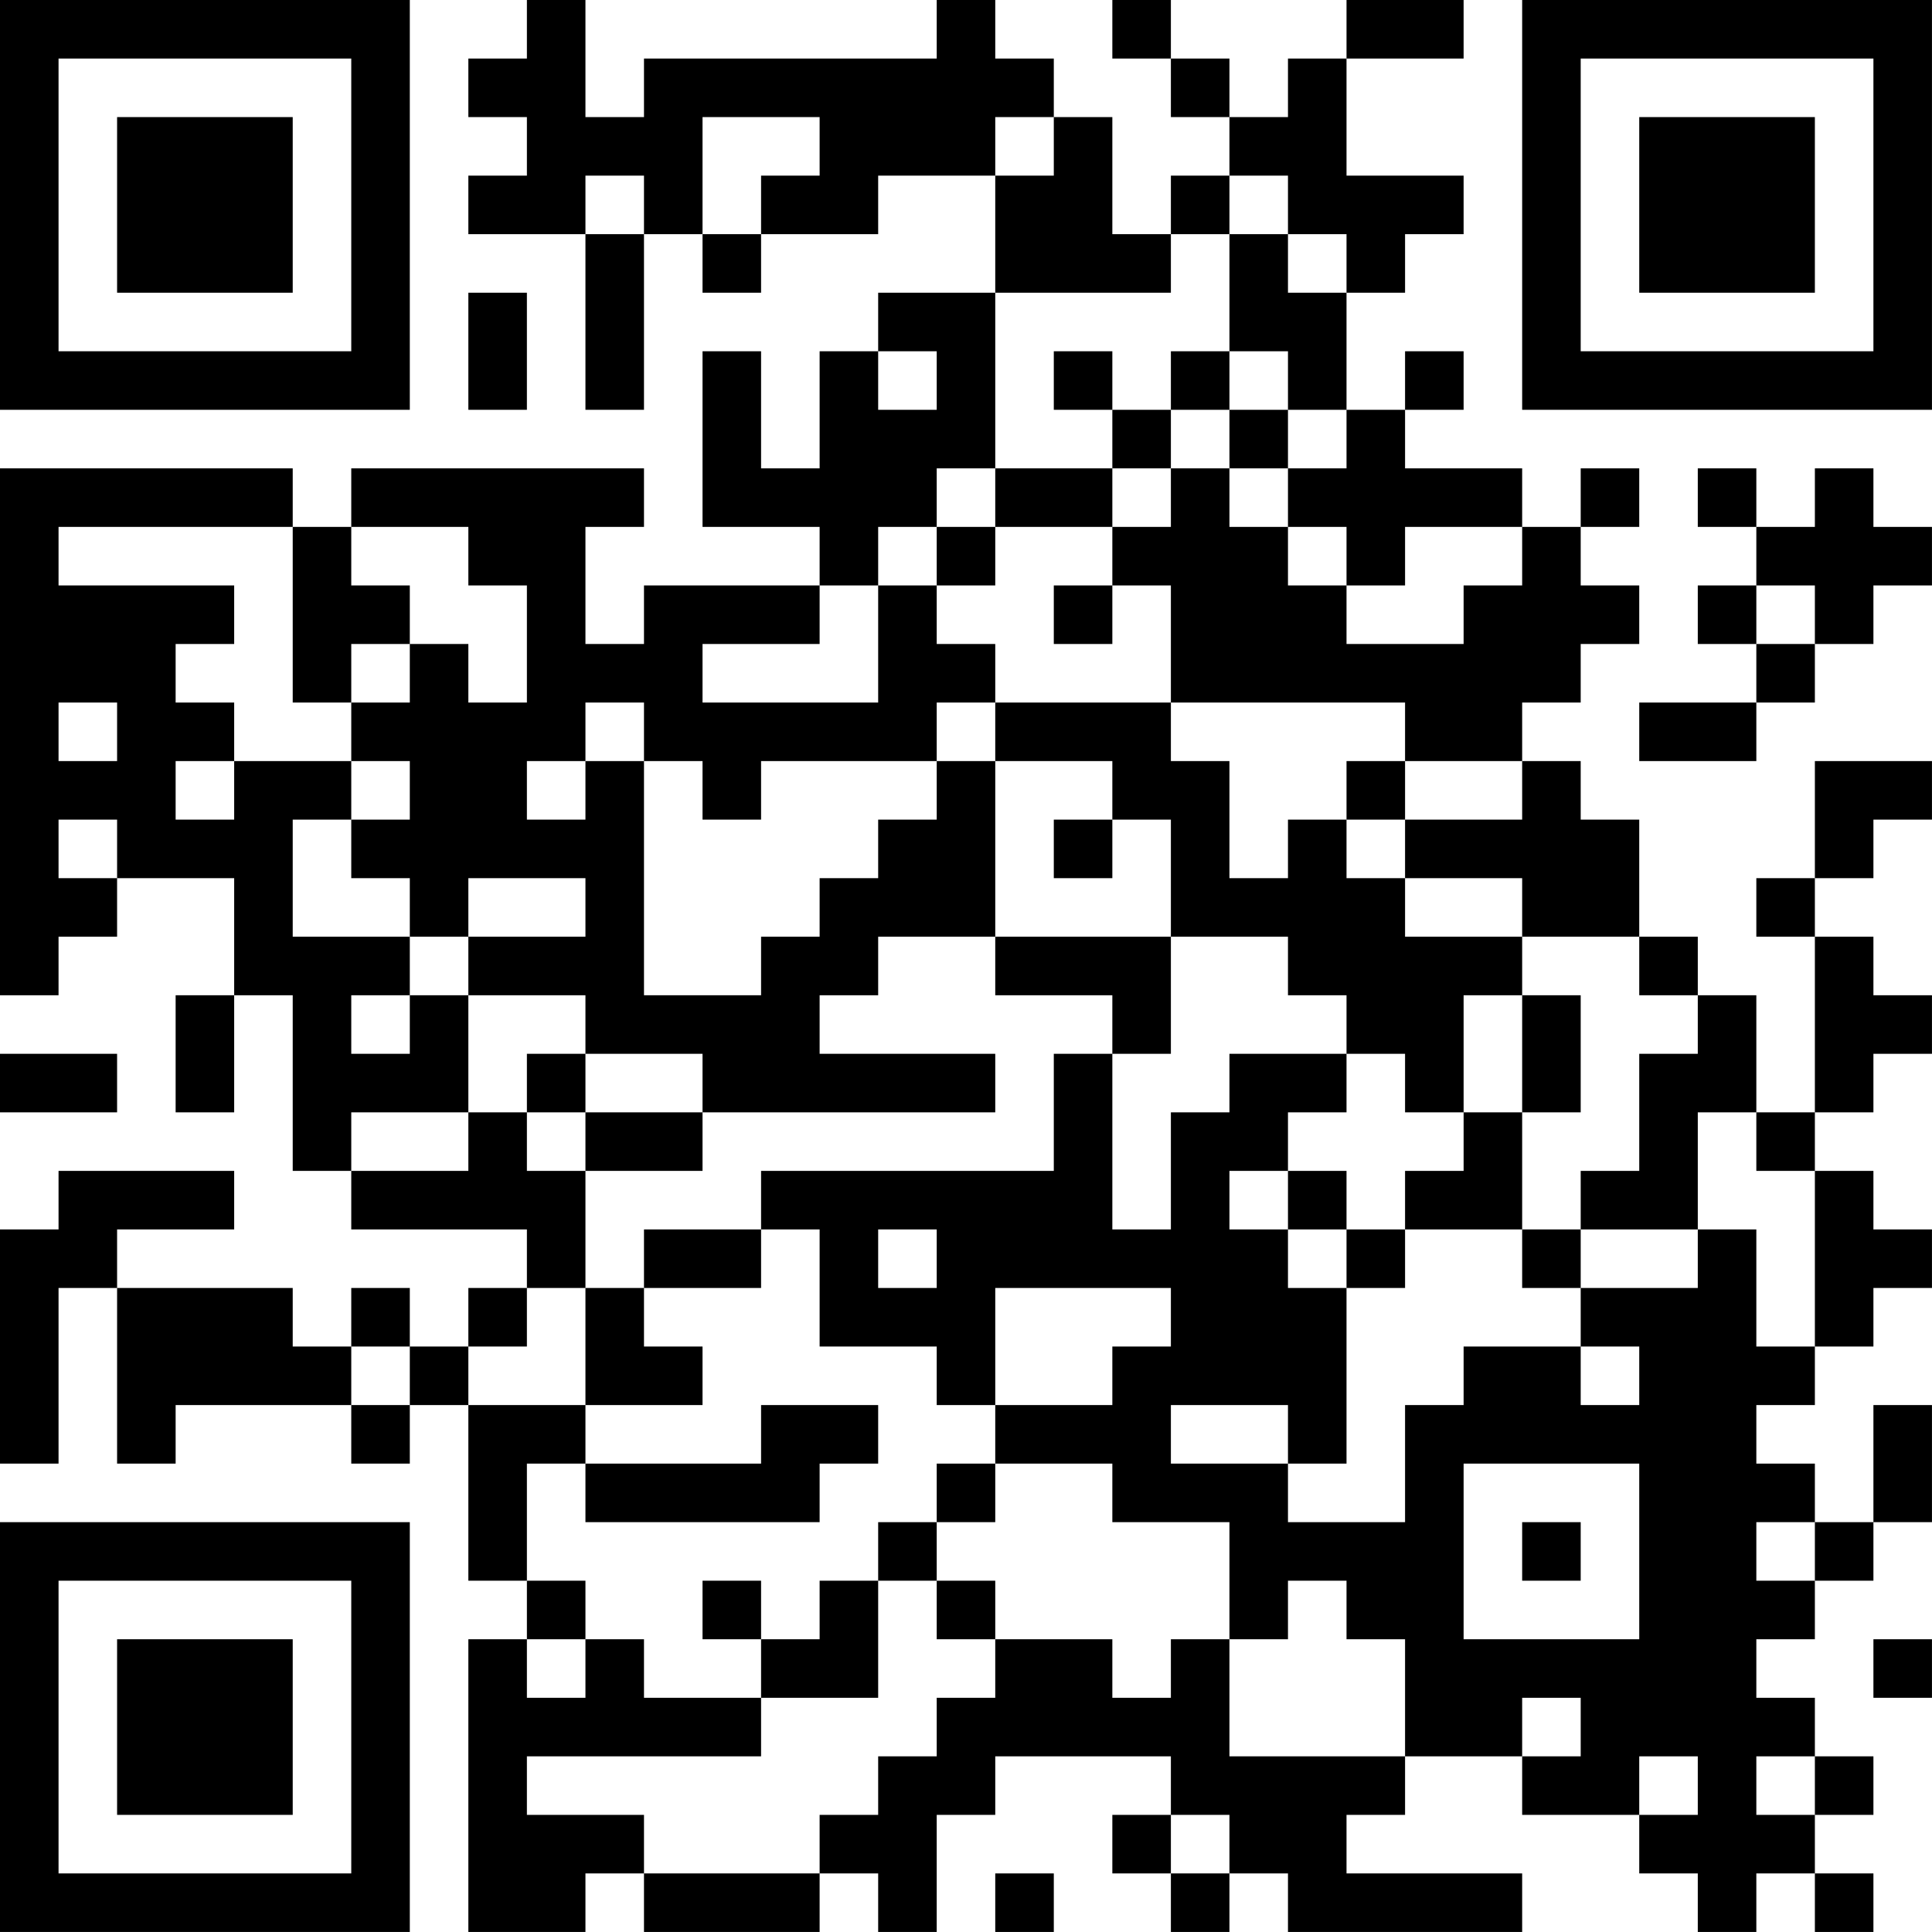 <?xml version="1.0" encoding="UTF-8"?>
<svg xmlns="http://www.w3.org/2000/svg" version="1.1" width="400" height="400" viewBox="0 0 400 400"><rect x="0" y="0" width="400" height="400" fill="#ffffff"/><g transform="scale(12.121)"><g transform="translate(0,0)"><path fill-rule="evenodd" d="M9 0L9 1L8 1L8 2L9 2L9 3L8 3L8 4L10 4L10 7L11 7L11 4L12 4L12 5L13 5L13 4L15 4L15 3L17 3L17 5L15 5L15 6L14 6L14 8L13 8L13 6L12 6L12 9L14 9L14 10L11 10L11 11L10 11L10 9L11 9L11 8L6 8L6 9L5 9L5 8L0 8L0 17L1 17L1 16L2 16L2 15L4 15L4 17L3 17L3 19L4 19L4 17L5 17L5 20L6 20L6 21L9 21L9 22L8 22L8 23L7 23L7 22L6 22L6 23L5 23L5 22L2 22L2 21L4 21L4 20L1 20L1 21L0 21L0 25L1 25L1 22L2 22L2 25L3 25L3 24L6 24L6 25L7 25L7 24L8 24L8 27L9 27L9 28L8 28L8 33L10 33L10 32L11 32L11 33L14 33L14 32L15 32L15 33L16 33L16 31L17 31L17 30L20 30L20 31L19 31L19 32L20 32L20 33L21 33L21 32L22 32L22 33L26 33L26 32L23 32L23 31L24 31L24 30L26 30L26 31L28 31L28 32L29 32L29 33L30 33L30 32L31 32L31 33L32 33L32 32L31 32L31 31L32 31L32 30L31 30L31 29L30 29L30 28L31 28L31 27L32 27L32 26L33 26L33 24L32 24L32 26L31 26L31 25L30 25L30 24L31 24L31 23L32 23L32 22L33 22L33 21L32 21L32 20L31 20L31 19L32 19L32 18L33 18L33 17L32 17L32 16L31 16L31 15L32 15L32 14L33 14L33 13L31 13L31 15L30 15L30 16L31 16L31 19L30 19L30 17L29 17L29 16L28 16L28 14L27 14L27 13L26 13L26 12L27 12L27 11L28 11L28 10L27 10L27 9L28 9L28 8L27 8L27 9L26 9L26 8L24 8L24 7L25 7L25 6L24 6L24 7L23 7L23 5L24 5L24 4L25 4L25 3L23 3L23 1L25 1L25 0L23 0L23 1L22 1L22 2L21 2L21 1L20 1L20 0L19 0L19 1L20 1L20 2L21 2L21 3L20 3L20 4L19 4L19 2L18 2L18 1L17 1L17 0L16 0L16 1L11 1L11 2L10 2L10 0ZM12 2L12 4L13 4L13 3L14 3L14 2ZM17 2L17 3L18 3L18 2ZM10 3L10 4L11 4L11 3ZM21 3L21 4L20 4L20 5L17 5L17 8L16 8L16 9L15 9L15 10L14 10L14 11L12 11L12 12L15 12L15 10L16 10L16 11L17 11L17 12L16 12L16 13L13 13L13 14L12 14L12 13L11 13L11 12L10 12L10 13L9 13L9 14L10 14L10 13L11 13L11 17L13 17L13 16L14 16L14 15L15 15L15 14L16 14L16 13L17 13L17 16L15 16L15 17L14 17L14 18L17 18L17 19L12 19L12 18L10 18L10 17L8 17L8 16L10 16L10 15L8 15L8 16L7 16L7 15L6 15L6 14L7 14L7 13L6 13L6 12L7 12L7 11L8 11L8 12L9 12L9 10L8 10L8 9L6 9L6 10L7 10L7 11L6 11L6 12L5 12L5 9L1 9L1 10L4 10L4 11L3 11L3 12L4 12L4 13L3 13L3 14L4 14L4 13L6 13L6 14L5 14L5 16L7 16L7 17L6 17L6 18L7 18L7 17L8 17L8 19L6 19L6 20L8 20L8 19L9 19L9 20L10 20L10 22L9 22L9 23L8 23L8 24L10 24L10 25L9 25L9 27L10 27L10 28L9 28L9 29L10 29L10 28L11 28L11 29L13 29L13 30L9 30L9 31L11 31L11 32L14 32L14 31L15 31L15 30L16 30L16 29L17 29L17 28L19 28L19 29L20 29L20 28L21 28L21 30L24 30L24 28L23 28L23 27L22 27L22 28L21 28L21 26L19 26L19 25L17 25L17 24L19 24L19 23L20 23L20 22L17 22L17 24L16 24L16 23L14 23L14 21L13 21L13 20L18 20L18 18L19 18L19 21L20 21L20 19L21 19L21 18L23 18L23 19L22 19L22 20L21 20L21 21L22 21L22 22L23 22L23 25L22 25L22 24L20 24L20 25L22 25L22 26L24 26L24 24L25 24L25 23L27 23L27 24L28 24L28 23L27 23L27 22L29 22L29 21L30 21L30 23L31 23L31 20L30 20L30 19L29 19L29 21L27 21L27 20L28 20L28 18L29 18L29 17L28 17L28 16L26 16L26 15L24 15L24 14L26 14L26 13L24 13L24 12L20 12L20 10L19 10L19 9L20 9L20 8L21 8L21 9L22 9L22 10L23 10L23 11L25 11L25 10L26 10L26 9L24 9L24 10L23 10L23 9L22 9L22 8L23 8L23 7L22 7L22 6L21 6L21 4L22 4L22 5L23 5L23 4L22 4L22 3ZM8 5L8 7L9 7L9 5ZM15 6L15 7L16 7L16 6ZM18 6L18 7L19 7L19 8L17 8L17 9L16 9L16 10L17 10L17 9L19 9L19 8L20 8L20 7L21 7L21 8L22 8L22 7L21 7L21 6L20 6L20 7L19 7L19 6ZM29 8L29 9L30 9L30 10L29 10L29 11L30 11L30 12L28 12L28 13L30 13L30 12L31 12L31 11L32 11L32 10L33 10L33 9L32 9L32 8L31 8L31 9L30 9L30 8ZM18 10L18 11L19 11L19 10ZM30 10L30 11L31 11L31 10ZM1 12L1 13L2 13L2 12ZM17 12L17 13L19 13L19 14L18 14L18 15L19 15L19 14L20 14L20 16L17 16L17 17L19 17L19 18L20 18L20 16L22 16L22 17L23 17L23 18L24 18L24 19L25 19L25 20L24 20L24 21L23 21L23 20L22 20L22 21L23 21L23 22L24 22L24 21L26 21L26 22L27 22L27 21L26 21L26 19L27 19L27 17L26 17L26 16L24 16L24 15L23 15L23 14L24 14L24 13L23 13L23 14L22 14L22 15L21 15L21 13L20 13L20 12ZM1 14L1 15L2 15L2 14ZM25 17L25 19L26 19L26 17ZM0 18L0 19L2 19L2 18ZM9 18L9 19L10 19L10 20L12 20L12 19L10 19L10 18ZM11 21L11 22L10 22L10 24L12 24L12 23L11 23L11 22L13 22L13 21ZM15 21L15 22L16 22L16 21ZM6 23L6 24L7 24L7 23ZM13 24L13 25L10 25L10 26L14 26L14 25L15 25L15 24ZM16 25L16 26L15 26L15 27L14 27L14 28L13 28L13 27L12 27L12 28L13 28L13 29L15 29L15 27L16 27L16 28L17 28L17 27L16 27L16 26L17 26L17 25ZM25 25L25 28L28 28L28 25ZM26 26L26 27L27 27L27 26ZM30 26L30 27L31 27L31 26ZM32 28L32 29L33 29L33 28ZM26 29L26 30L27 30L27 29ZM28 30L28 31L29 31L29 30ZM30 30L30 31L31 31L31 30ZM20 31L20 32L21 32L21 31ZM17 32L17 33L18 33L18 32ZM0 0L0 7L7 7L7 0ZM1 1L1 6L6 6L6 1ZM2 2L2 5L5 5L5 2ZM26 0L26 7L33 7L33 0ZM27 1L27 6L32 6L32 1ZM28 2L28 5L31 5L31 2ZM0 26L0 33L7 33L7 26ZM1 27L1 32L6 32L6 27ZM2 28L2 31L5 31L5 28Z" fill="#000000"/></g></g></svg>
